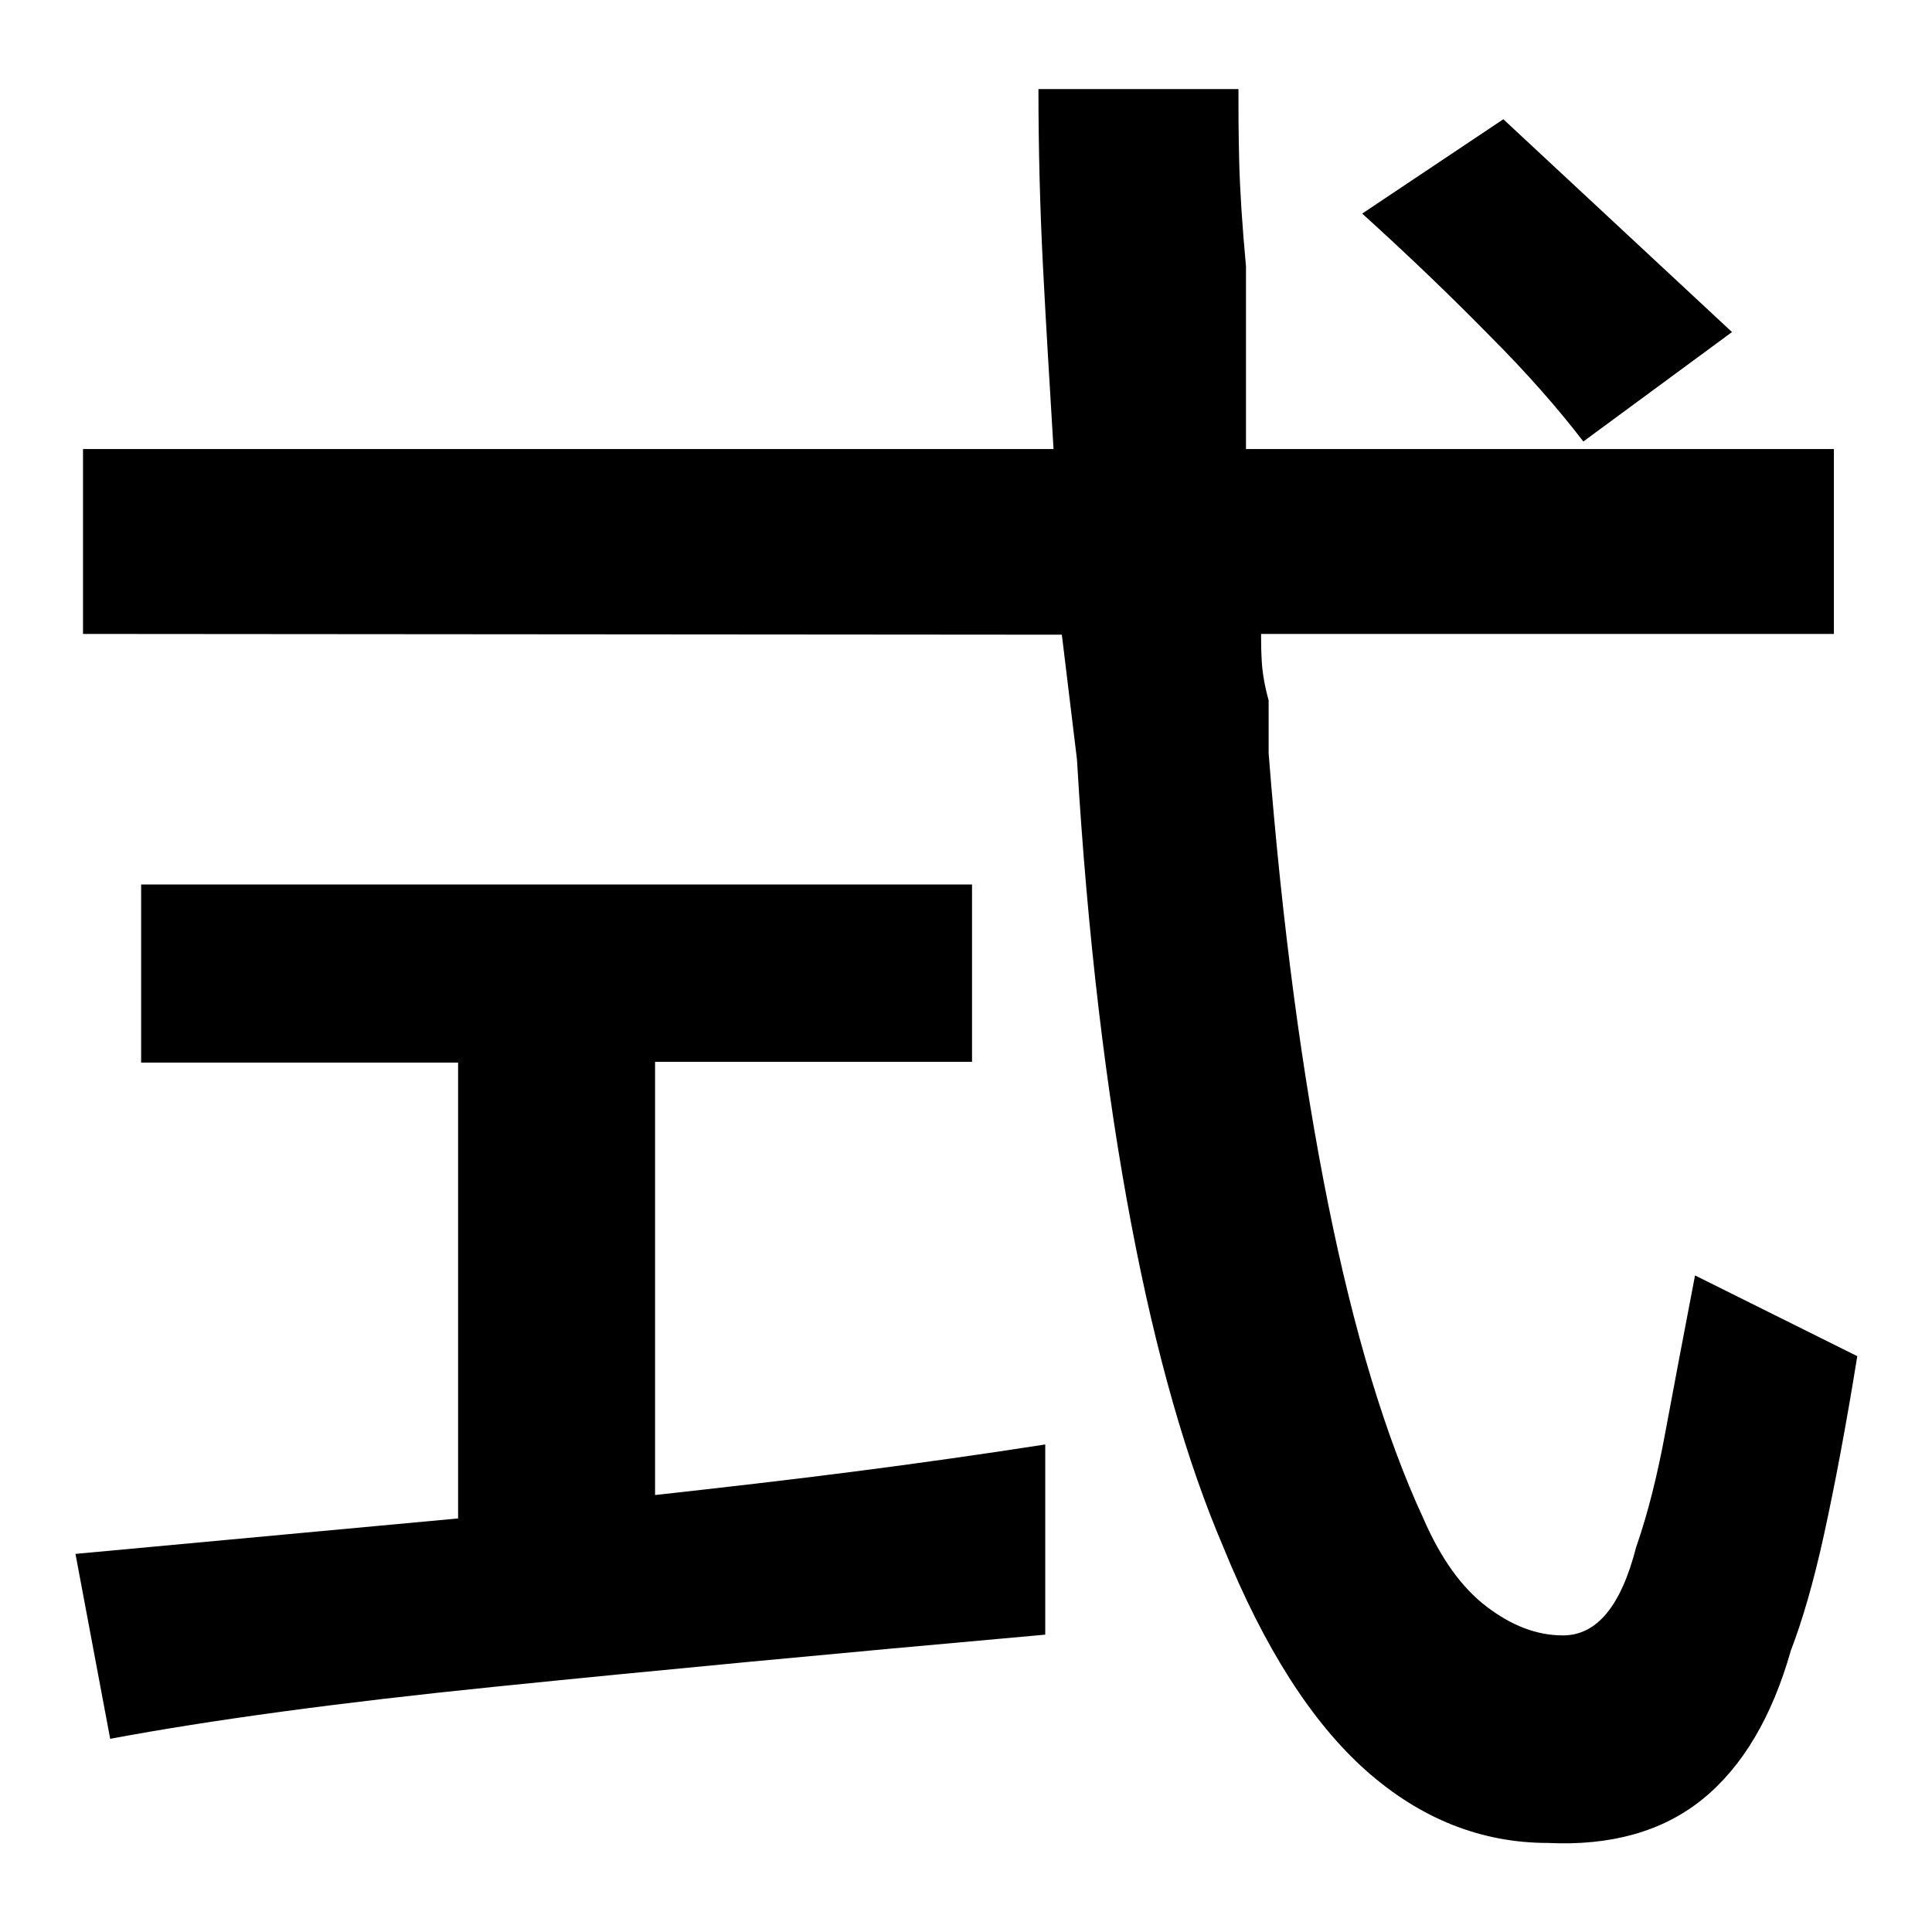 <?xml version="1.0" encoding="utf-8"?>
<!-- Svg Vector Icons : http://www.onlinewebfonts.com/icon -->
<!DOCTYPE svg PUBLIC "-//W3C//DTD SVG 1.1//EN" "http://www.w3.org/Graphics/SVG/1.1/DTD/svg11.dtd">
<svg version="1.1" xmlns="http://www.w3.org/2000/svg" xmlns:xlink="http://www.w3.org/1999/xlink" x="0px" y="0px" viewBox="0 0 256 256" enable-background="new 0 0 256 256" xml:space="preserve">
<g><g><path fill="#000000" d="M11,84V59.5h128.6c-0.5-8.3-1-16.4-1.4-24.2c-0.4-7.8-0.6-15.7-0.6-23.5h26.5c0,2.5,0,5.7,0.1,9.6c0.1,3.9,0.4,8.5,0.9,13.9v24.2H243V84h-75.9c0,1,0,2.2,0.1,3.8c0.1,1.5,0.4,3.2,0.9,5v7c1.8,23,4.5,42.9,7.9,59.8s7.6,30.8,12.6,41.6c2.3,5.3,5.1,9.2,8.4,11.7c3.3,2.5,6.6,3.8,10.1,3.8c4.5,0,7.7-3.9,9.7-11.7c1.5-4.3,2.8-9.4,3.9-15.4c1.1-5.9,2.4-12.8,3.9-20.6l21.5,10.7c-1.5,9.3-3,17.2-4.4,23.6c-1.4,6.4-2.9,11.5-4.4,15.4c-2.5,8.8-6.4,15.4-11.7,19.7c-5.3,4.3-12.2,6.2-20.5,5.8c-8.8,0-16.9-3.2-24.1-9.6c-7.2-6.4-13.5-16.3-18.9-29.6c-4.8-11.2-8.9-25.4-12.2-42.8c-3.3-17.4-5.8-37.9-7.2-61.6l-2-16.5L11,84L11,84z M18.7,140.7v-23.5h110.1v23.5h-42v57.4c9-1,17.8-2,26.3-3.1c8.6-1.1,17-2.3,25.4-3.6v25.2c-28,2.5-52.3,4.8-72.9,6.9c-20.7,2.1-37.6,4.4-51,6.9L10,205.9l50.7-4.7v-60.4H18.7z M209.8,58.5c-3.3-4.3-7.4-9-12.4-14c-4.9-5-10.5-10.4-16.9-16.2l18.7-12.5L229.5,44L209.8,58.5z"/></g></g>
</svg>